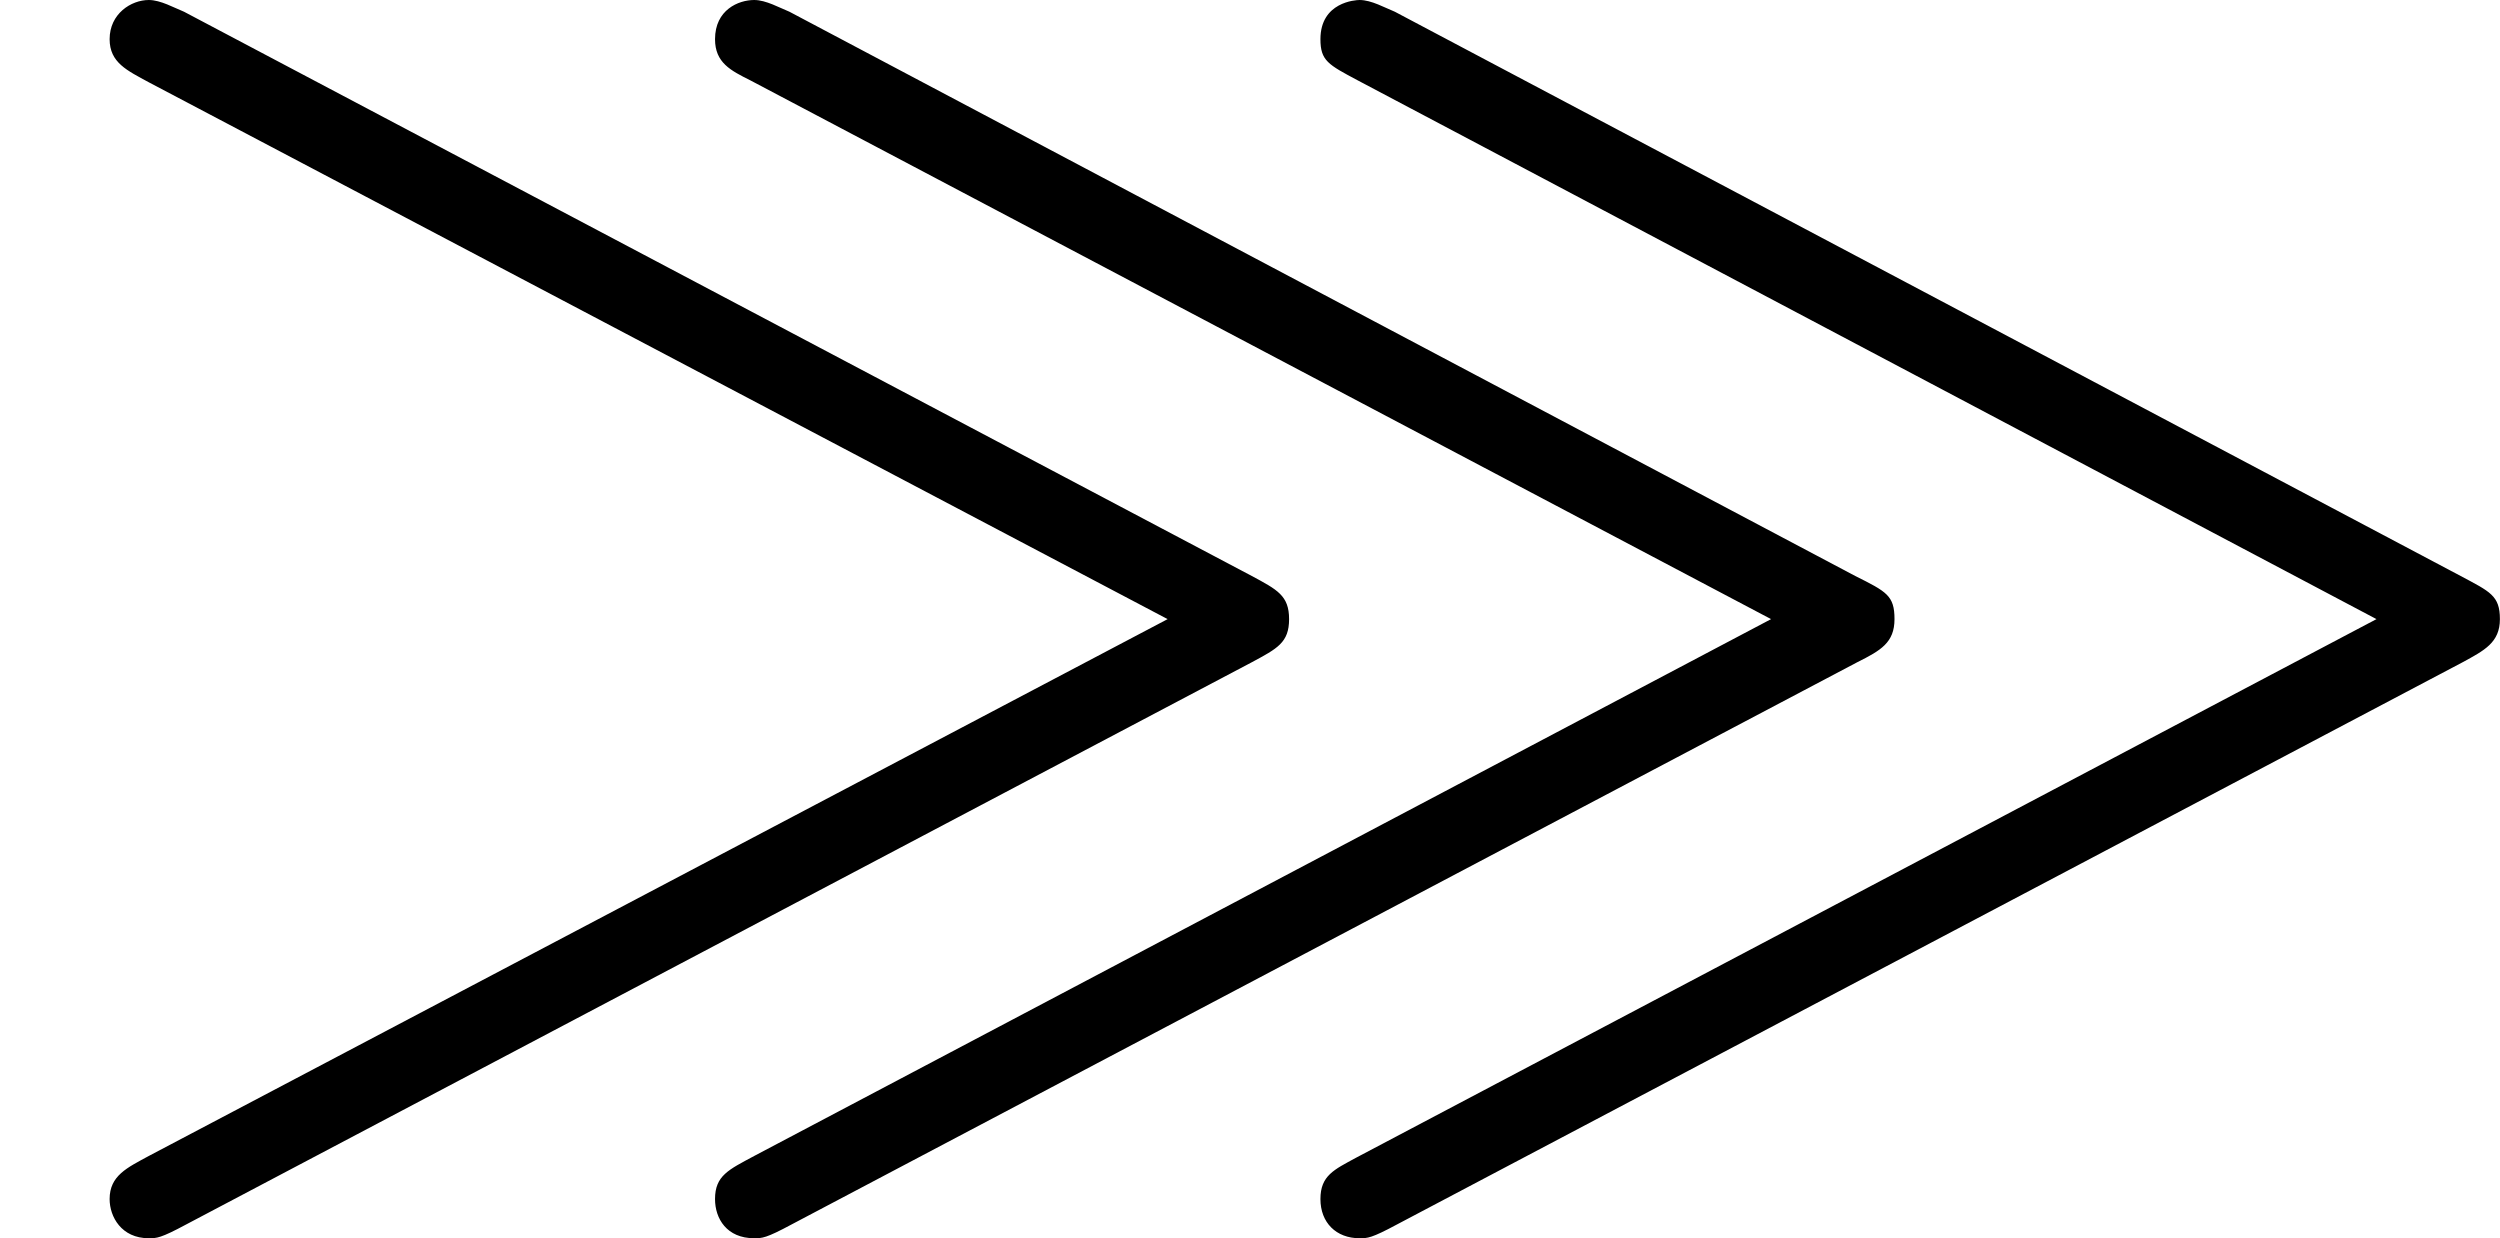 <?xml version='1.0' encoding='ISO-8859-1'?>
<!DOCTYPE svg PUBLIC "-//W3C//DTD SVG 1.1//EN" "http://www.w3.org/Graphics/SVG/1.1/DTD/svg11.dtd">
<!-- This file was generated by dvisvgm 1.0.11 (i686-pc-linux-gnu) -->
<!-- Tue Jan 27 23:13:27 2015 -->
<svg height='126.4pt' version='1.1' viewBox='4376.67 1682.32 255.2 126.4' width='255.2pt' xmlns='http://www.w3.org/2000/svg' xmlns:xlink='http://www.w3.org/1999/xlink'>
<defs>
<path d='M6.39 -2.28C6.52 -2.35 6.58 -2.38 6.58 -2.5S6.52 -2.65 6.39 -2.72L0.94 -5.6C0.89 -5.62 0.82 -5.66 0.76 -5.66C0.67 -5.66 0.56 -5.59 0.56 -5.46C0.56 -5.34 0.65 -5.3 0.76 -5.24L5.96 -2.5L0.76 0.24C0.65 0.3 0.56 0.34 0.56 0.46C0.56 0.55 0.62 0.66 0.76 0.66C0.8 0.66 0.82 0.66 0.95 0.59L6.39 -2.28ZM12.57 -2.28C12.68 -2.34 12.76 -2.38 12.76 -2.5S12.71 -2.64 12.56 -2.72L7.12 -5.6C7.07 -5.62 7 -5.66 6.94 -5.66C6.92 -5.66 6.74 -5.65 6.74 -5.46C6.74 -5.35 6.78 -5.33 6.93 -5.25L12.13 -2.5L6.92 0.25C6.81 0.31 6.74 0.34 6.74 0.46S6.82 0.66 6.94 0.66C6.98 0.66 7 0.66 7.13 0.59L12.57 -2.28ZM9.48 -2.28C9.6 -2.34 9.67 -2.38 9.67 -2.5S9.63 -2.64 9.47 -2.72L4.03 -5.6C3.98 -5.62 3.91 -5.66 3.85 -5.66C3.77 -5.66 3.65 -5.61 3.65 -5.46C3.65 -5.34 3.73 -5.3 3.83 -5.25L9.04 -2.5L3.85 0.24C3.72 0.31 3.65 0.34 3.65 0.46C3.65 0.56 3.71 0.66 3.85 0.66C3.89 0.66 3.91 0.66 4.04 0.59L9.48 -2.28Z' id='g0-111'/>
</defs>
<g id='page1' transform='matrix(20 0 0 20 0 0)'>
<use x='218.833' xlink:href='#g0-111' y='89.776'/>
</g>
</svg>
